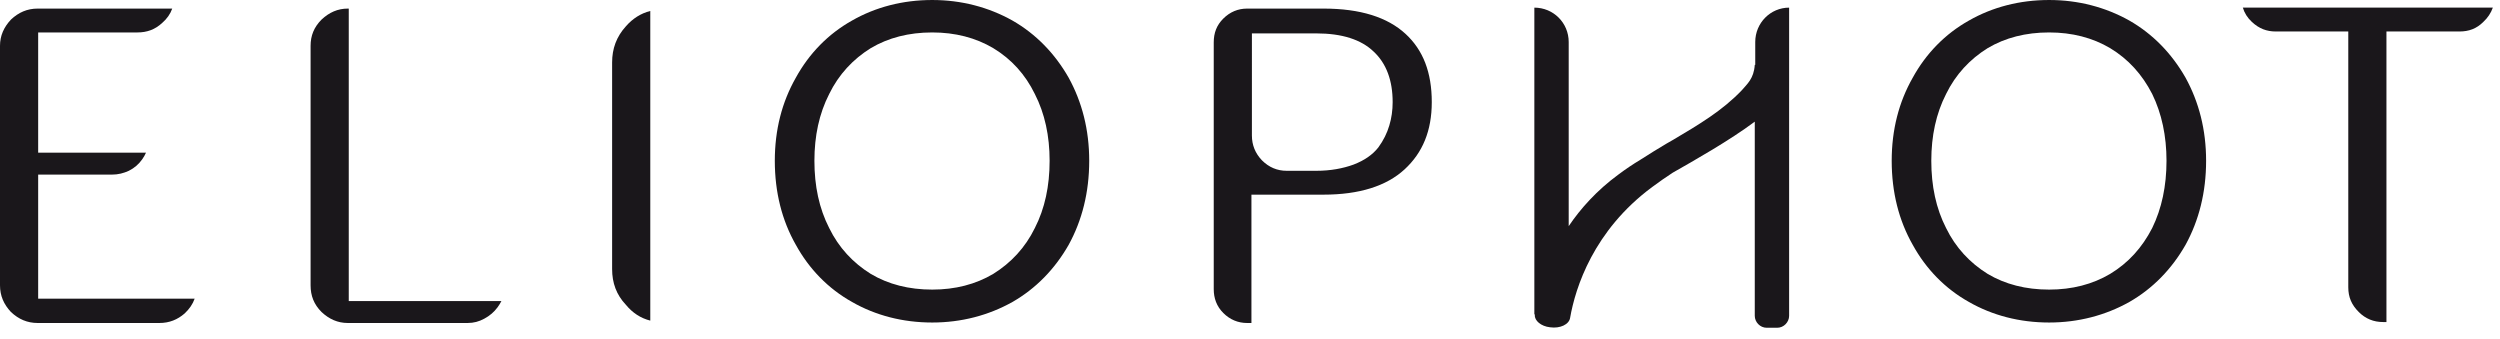 <svg xmlns="http://www.w3.org/2000/svg" viewBox="0 0 524 71" width="524" height="71"><title>logo-eliophot-duotone-svg</title><style>		.s0 { fill: #1a171b } 	</style><g id="Layer"><g id="Layer"><g id="Layer"><path id="Layer" class="s0" d="m7.9 67.7c-2.2 0-4-0.8-5.6-2.3-1.5-1.6-2.3-3.4-2.3-5.6v-50.2c0-2.1 0.8-3.9 2.3-5.5 1.6-1.5 3.4-2.3 5.6-2.3h28.2q-0.6 1.7-2.1 3c-1.5 1.4-3.2 2-5.2 2h-20.8v25.2h22.6q-0.3 0.7-0.8 1.4c-0.7 1-1.6 1.8-2.8 2.4-1.1 0.5-2.2 0.8-3.6 0.8h-15.4v26h32.8q-0.6 1.7-2.1 3.1c-1.5 1.3-3.2 2-5.3 2 0 0-25.5 0-25.5 0z"></path><path id="Layer" class="s0" d="m72.9 67.7c-2.1 0-3.9-0.8-5.5-2.3-1.6-1.6-2.3-3.4-2.3-5.6v-50.2c0-2.1 0.7-3.9 2.3-5.5 1.6-1.5 3.4-2.3 5.5-2.3h0.2v61.3h32q-0.3 0.6-0.8 1.3-1.1 1.5-2.8 2.4c-1.1 0.6-2.2 0.9-3.5 0.9 0 0-25.1 0-25.1 0z"></path><path id="Layer" class="s0" d="m136.3 67.2c-2-0.5-3.7-1.6-5.1-3.3-2-2.1-2.9-4.6-2.9-7.5v-43.3c0-2.9 0.9-5.4 2.9-7.6 1.4-1.6 3.1-2.7 5.1-3.2z"></path><path id="Layer" fill-rule="evenodd" class="s0" d="m195.4 67.6c-6.2 0-11.9-1.5-16.8-4.3-5-2.8-9-6.9-11.8-12-2.9-5.1-4.4-11-4.4-17.6 0-6.5 1.5-12.3 4.4-17.4 2.8-5.1 6.8-9.2 11.8-12 4.9-2.8 10.6-4.3 16.8-4.3 6.1 0 11.8 1.5 16.8 4.3 4.9 2.8 8.9 6.9 11.8 12 2.8 5.1 4.3 10.9 4.3 17.4 0 6.6-1.5 12.5-4.3 17.6-2.9 5.1-6.9 9.2-11.8 12-5 2.8-10.7 4.3-16.8 4.3zm0-60.8c-4.9 0-9.2 1.1-12.9 3.3-3.7 2.3-6.7 5.5-8.7 9.6-2.1 4.1-3.1 8.8-3.1 14 0 5.3 1 10 3.1 14.1 2 4.1 5 7.3 8.7 9.6 3.7 2.2 8 3.3 12.9 3.3 4.8 0 9.1-1.1 12.8-3.3 3.7-2.3 6.7-5.5 8.7-9.6 2.1-4.1 3.1-8.8 3.1-14.1 0-5.2-1-9.9-3.1-14-2-4.1-4.9-7.3-8.7-9.6-3.7-2.2-8-3.3-12.8-3.3z"></path><path id="Layer" fill-rule="evenodd" class="s0" d="m261.4 67.7c-1.9 0-3.6-0.7-5-2.1-1.4-1.4-2-3.1-2-5v-51.7c0-2 0.6-3.6 2-5 1.4-1.4 3.1-2.1 5-2.1h16c7.7 0 13.4 1.8 17.2 5.3 3.7 3.4 5.5 8.1 5.5 14.3 0 6-1.9 10.6-5.7 14.1-3.8 3.5-9.5 5.3-17 5.3h-15.1v26.9zm1-39.3q0 3 2.1 5.2 2.2 2.2 5.2 2.2h6.2c3 0 5.6-0.5 7.8-1.3q3.4-1.3 5.2-3.6 1.6-2.2 2.3-4.6 0.7-2.3 0.7-4.9c0-4.5-1.3-8.1-4-10.6-2.6-2.5-6.6-3.8-12-3.8h-13.5z"></path><path id="Layer" fill-rule="evenodd" class="s0" d="m429.5 67.6c-6.2 0-11.9-1.5-16.8-4.3-5-2.8-9-6.9-11.8-12-2.9-5.1-4.4-11-4.4-17.6 0-6.5 1.5-12.3 4.4-17.4 2.8-5.1 6.8-9.2 11.8-12 4.9-2.8 10.6-4.3 16.8-4.3 6.1 0 11.8 1.5 16.8 4.3 4.9 2.8 8.9 6.9 11.8 12 2.8 5.1 4.3 10.9 4.3 17.4 0 6.6-1.5 12.5-4.3 17.6-2.9 5.1-6.9 9.2-11.8 12-5 2.8-10.7 4.3-16.8 4.3zm0-60.8c-4.9 0-9.2 1.1-12.9 3.3-3.7 2.3-6.7 5.5-8.7 9.6-2.1 4.1-3.1 8.8-3.1 14 0 5.3 1 10 3.1 14.1 2 4.1 5 7.3 8.7 9.6 3.7 2.2 8 3.3 12.9 3.3 4.8 0 9.1-1.1 12.8-3.3 3.8-2.3 6.7-5.5 8.8-9.6 2-4.1 3-8.8 3-14.1 0-5.2-1-9.9-3-14-2.1-4.1-5-7.3-8.8-9.6-3.7-2.2-8-3.3-12.8-3.3z"></path><path id="Layer" class="s0" d="m499.5 67.5c-2 0-3.7-0.7-5.1-2.1-1.5-1.5-2.2-3.1-2.2-5.2v-53.6h-15.2c-1.9 0-3.5-0.6-5-2q-1.4-1.3-1.9-3h52.4q-0.6 1.7-2 3c-1.4 1.4-3 2-5 2h-15.3v60.9c0 0-0.7 0-0.7 0z"></path><path id="Layer" class="s0" d="m375 18v-16.4c-3.9 0-7.1 3.2-7.1 7.2v4.8h-0.1c-0.2 2.9-1.6 4-2.7 5.3-4.1 4.3-9 7.2-14.4 10.4q-0.7 0.4-1.4 0.8-2.7 1.6-5.5 3.4c-1.5 0.9-3 1.9-4.6 3.1-4.5 3.3-7.9 7.1-10.4 10.8v-38.6c0-4-3.2-7.2-7.2-7.2v64.3h0.1q0 0 0 0v0.1c-0.1 1.2 1.3 2.4 3.2 2.6 2.1 0.3 4-0.6 4.2-2 1.1-6.3 4.9-18.3 17.2-27.4 1.5-1.1 2.9-2.1 4.3-3 4.4-2.5 12-6.8 17.2-10.7v40.7c0 1.3 1.1 2.5 2.5 2.5h2.2c1.4 0 2.5-1.2 2.5-2.5v-48.2q0 0 0 0 0 0 0 0z"></path></g></g><g id="Layer">		</g></g></svg>